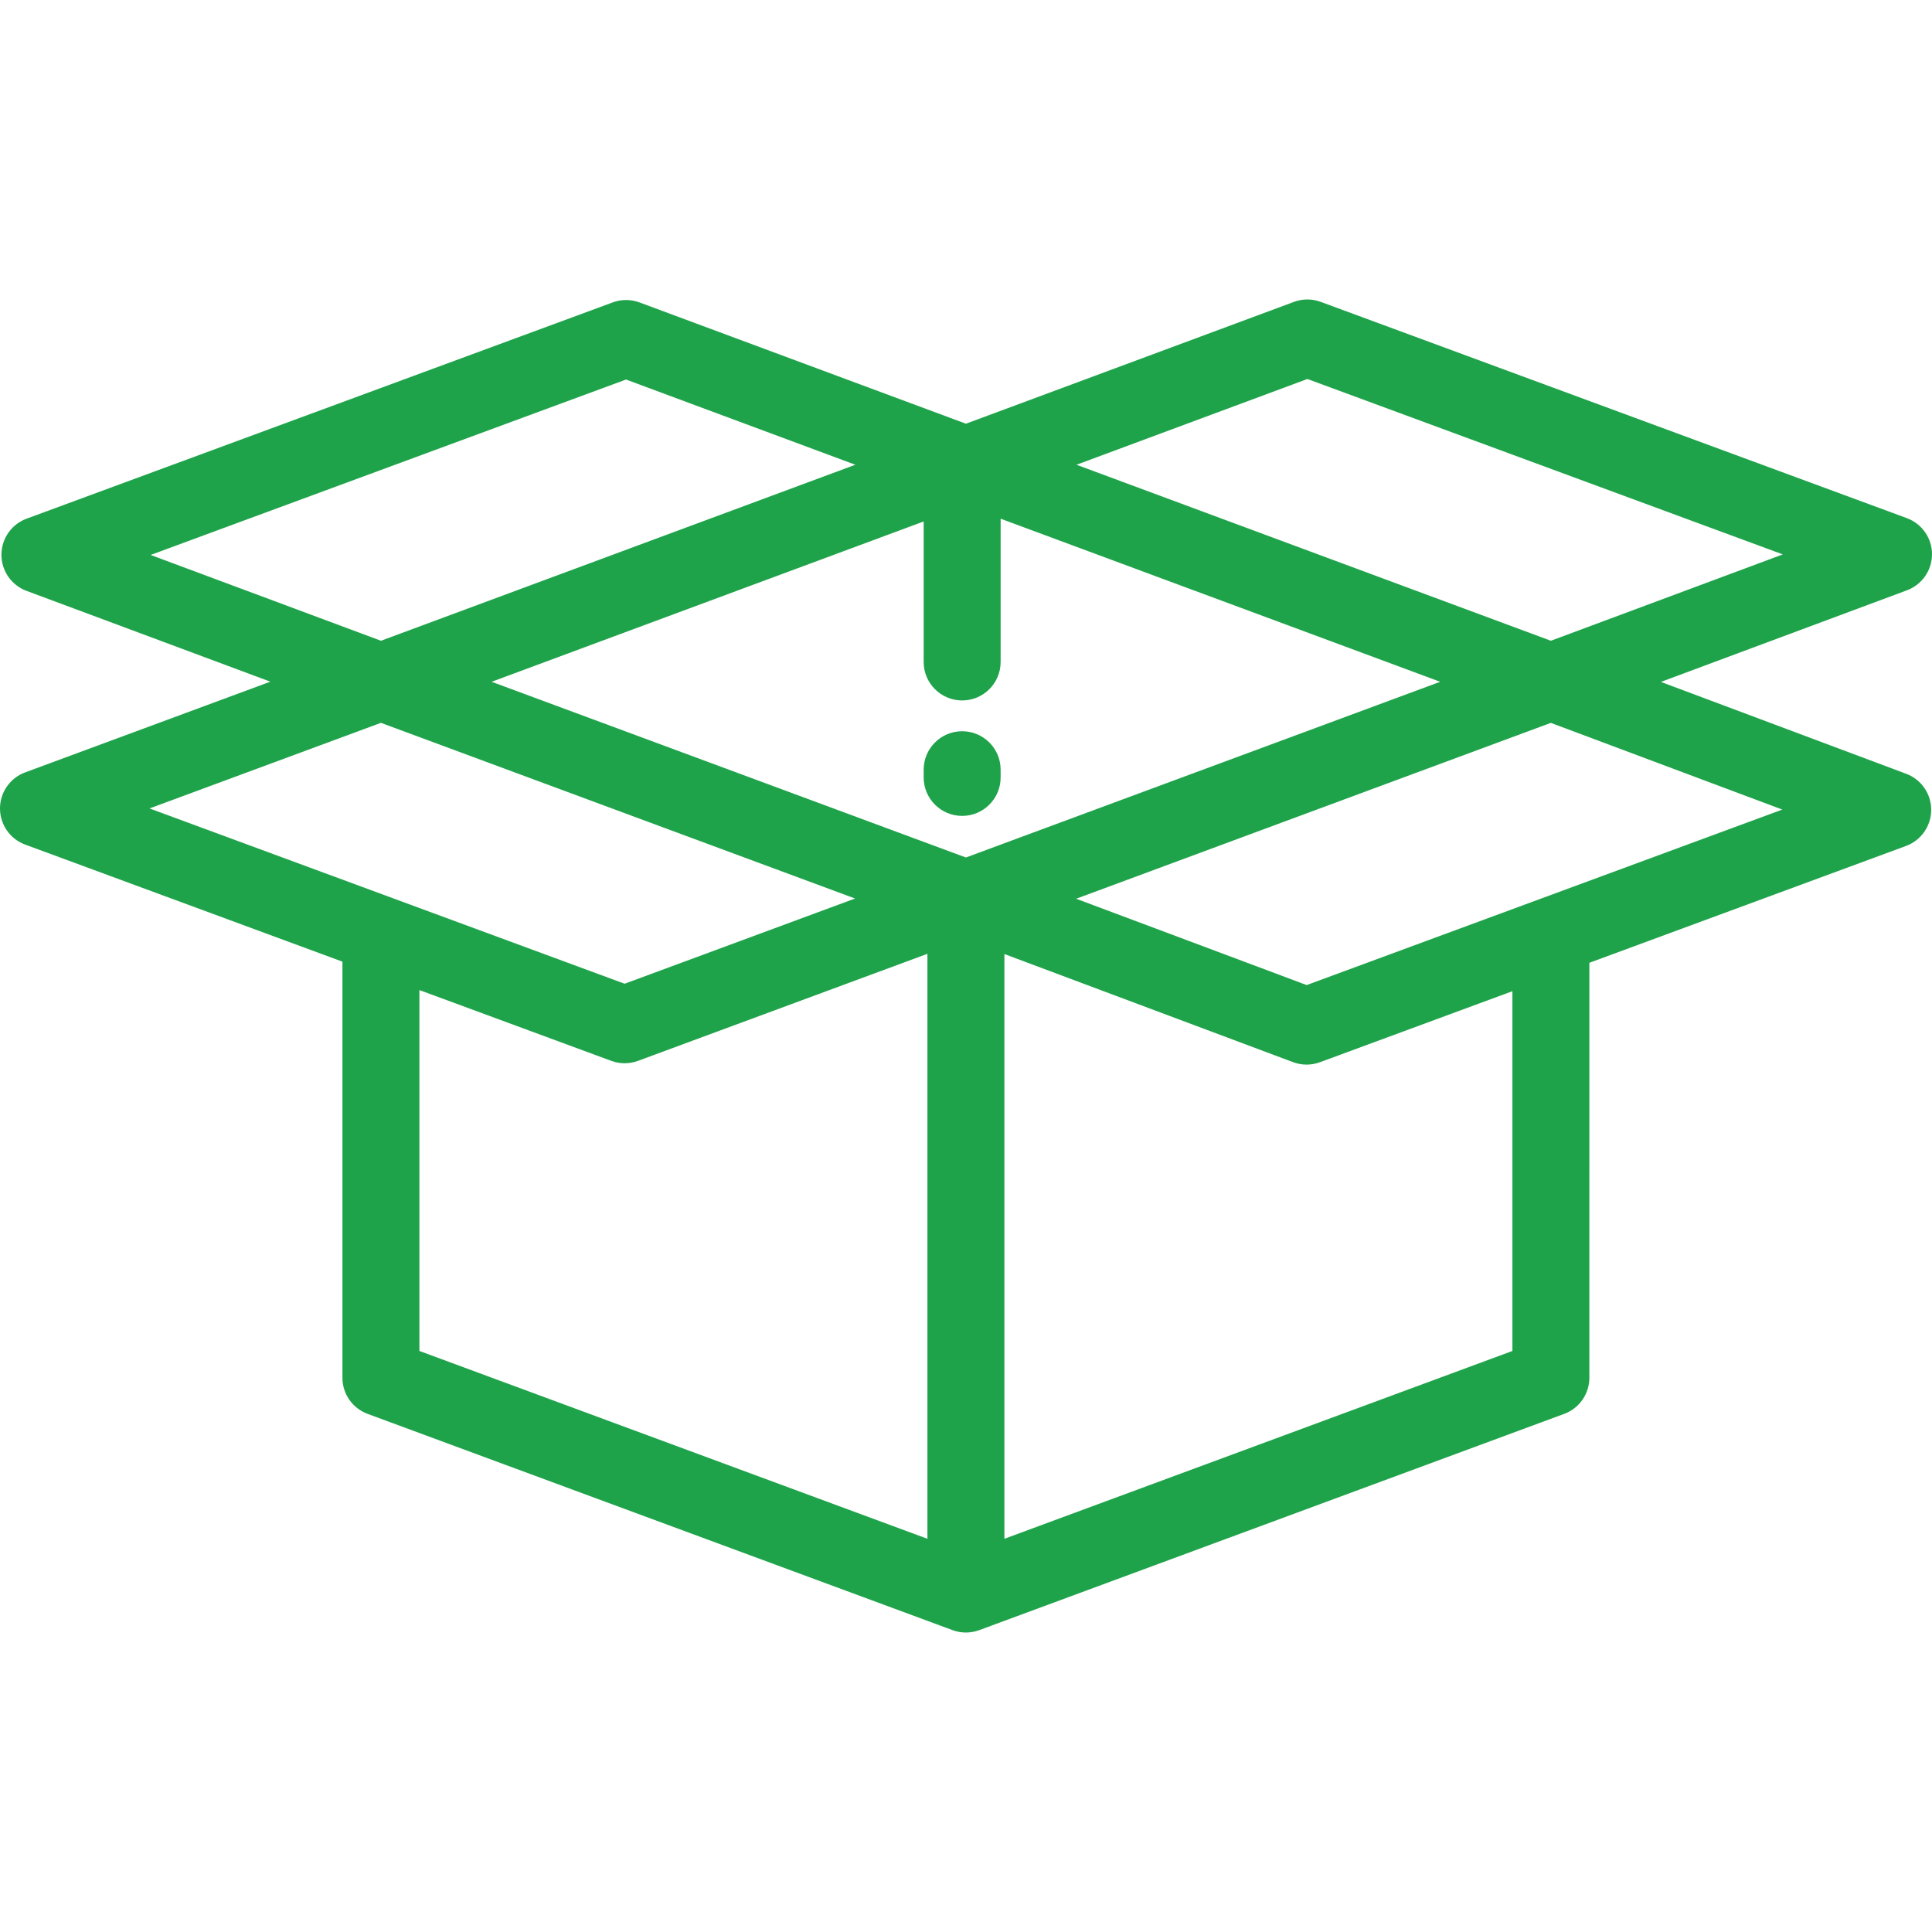 <!DOCTYPE svg PUBLIC "-//W3C//DTD SVG 1.1//EN" "http://www.w3.org/Graphics/SVG/1.1/DTD/svg11.dtd">
<!-- Uploaded to: SVG Repo, www.svgrepo.com, Transformed by: SVG Repo Mixer Tools -->
<svg fill="#1fa34a" height="800px" width="800px" version="1.1" id="Layer_1" xmlns="http://www.w3.org/2000/svg" xmlns:xlink="http://www.w3.org/1999/xlink" viewBox="0 0 512.001 512.001" xml:space="preserve">
<g id="SVGRepo_bgCarrier" stroke-width="0"/>
<g id="SVGRepo_tracerCarrier" stroke-linecap="round" stroke-linejoin="round"/>
<g id="SVGRepo_iconCarrier"> <g> <g> <path d="M505.171,205.065l-65.014-24.351l65.204-24.276c3.998-1.488,6.647-5.308,6.641-9.573 c-0.006-4.265-2.666-8.077-6.668-9.554L349.994,79.993c-2.287-0.843-4.799-0.84-7.081,0.007l-86.935,32.287l-86.509-32.143 c-2.283-0.85-4.796-0.851-7.082-0.008L7.048,137.454c-4.002,1.477-6.661,5.287-6.668,9.553c-0.007,4.265,2.642,8.085,6.64,9.574 l64.623,24.072L6.66,204.691c-4.004,1.482-6.662,5.301-6.66,9.57c0.002,4.269,2.662,8.086,6.668,9.564L90.75,254.85v110.272 c0,4.269,2.658,8.086,6.662,9.566l155.026,57.317c1.147,0.424,2.345,0.633,3.536,0.633c1.203,0,2.4-0.219,3.533-0.637l0.004,0.005 l155.026-57.318c4.004-1.48,6.662-5.297,6.662-9.566V255.151l83.922-30.966c3.998-1.476,6.658-5.282,6.668-9.543 C511.8,210.38,509.162,206.56,505.171,205.065z M346.475,100.438l125.98,46.485l-61.458,22.883l-125.712-46.641L346.475,100.438z M39.92,147.068l125.985-46.486l60.77,22.579l-125.717,46.644L39.92,147.068z M39.629,214.245l61.319-22.684l125.65,46.554 l-61.065,22.586L39.629,214.245z M245.777,407.794L111.15,358.019v-95.641l50.856,18.766c1.139,0.42,2.335,0.63,3.531,0.63 c1.198,0,2.397-0.211,3.538-0.633l76.702-28.37V407.794z M255.977,227.247l-125.688-46.568l114.492-42.48v37.227 c0,5.633,4.567,10.199,10.199,10.199c5.632,0,10.199-4.566,10.199-10.199v-37.965l116.484,43.218L255.977,227.247z M400.804,358.018L400.804,358.018l-134.628,49.775v-154.96l76.503,28.652c1.153,0.431,2.364,0.648,3.577,0.648 c1.195,0,2.392-0.21,3.531-0.63l51.017-18.825V358.018z M346.282,261.053l-61.088-22.878l125.789-46.605l61.341,22.975 L346.282,261.053z"/> </g> </g> <g> <g> <path d="M254.98,193.785c-5.632,0-10.199,4.566-10.199,10.199v2.04c0,5.633,4.567,10.199,10.199,10.199 c5.632,0,10.199-4.566,10.199-10.199v-2.04C265.179,198.351,260.612,193.785,254.98,193.785z"/> </g> </g> </g>
</svg>
